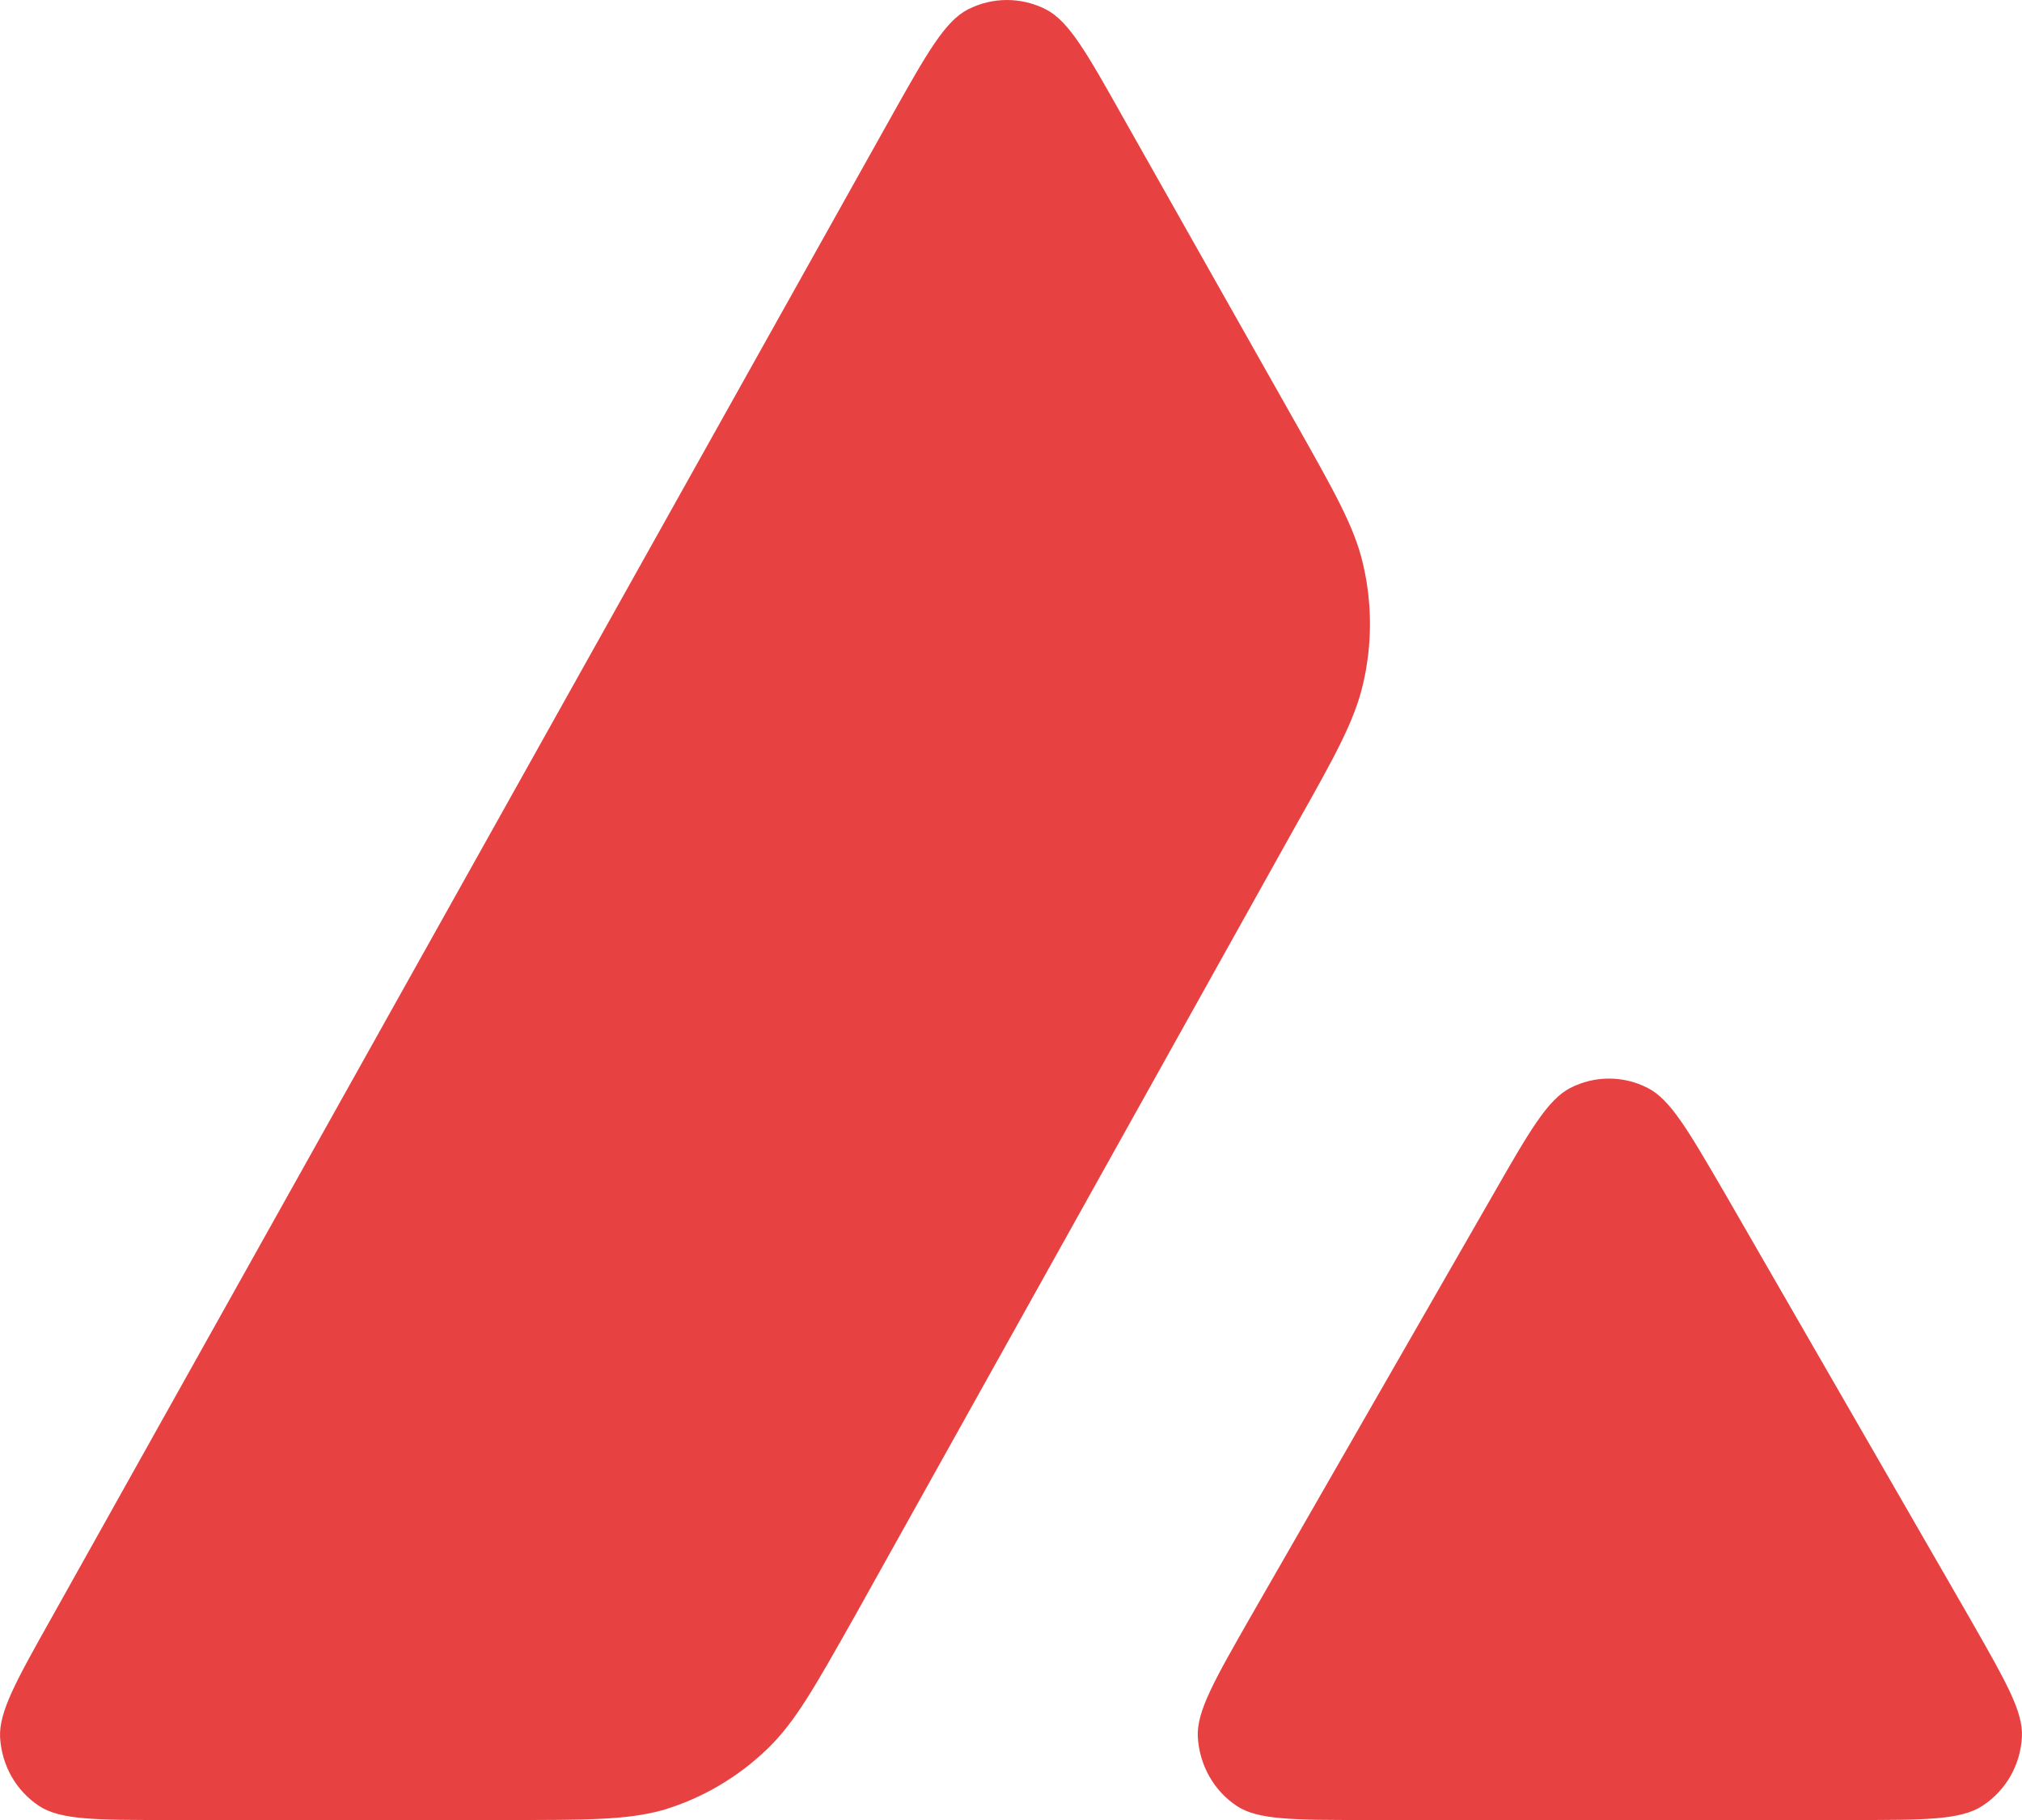 <svg width="50" height="45" viewBox="0 0 50 45" fill="none" xmlns="http://www.w3.org/2000/svg">
<path fill-rule="evenodd" clip-rule="evenodd" d="M12.549 45H4.141C2.375 45 1.502 45 0.97 44.655C0.395 44.277 0.044 43.651 0.002 42.96C-0.03 42.324 0.406 41.547 1.279 39.993L22.037 2.889C22.92 1.314 23.367 0.526 23.931 0.235C24.538 -0.078 25.262 -0.078 25.868 0.235C26.432 0.526 26.879 1.314 27.763 2.889L32.03 10.443L32.052 10.482C33.006 12.172 33.49 13.029 33.701 13.929C33.935 14.911 33.935 15.947 33.701 16.929C33.488 17.835 33.009 18.699 32.041 20.415L21.137 39.96L21.108 40.01C20.148 41.714 19.662 42.578 18.987 43.23C18.253 43.942 17.369 44.46 16.401 44.752C15.518 45 14.528 45 12.549 45ZM33.78 45H45.826C47.603 45 48.498 45 49.03 44.644C49.605 44.267 49.966 43.63 49.998 42.939C50.029 42.323 49.602 41.576 48.766 40.113C48.737 40.063 48.708 40.012 48.679 39.96L42.645 29.493L42.576 29.375C41.728 27.921 41.3 27.187 40.75 26.903C40.144 26.59 39.431 26.59 38.824 26.903C38.27 27.194 37.824 27.96 36.94 29.504L30.928 39.971L30.907 40.007C30.027 41.548 29.587 42.318 29.619 42.95C29.661 43.641 30.012 44.277 30.587 44.655C31.108 45 32.002 45 33.78 45Z" fill="#E84142"/>
</svg>
